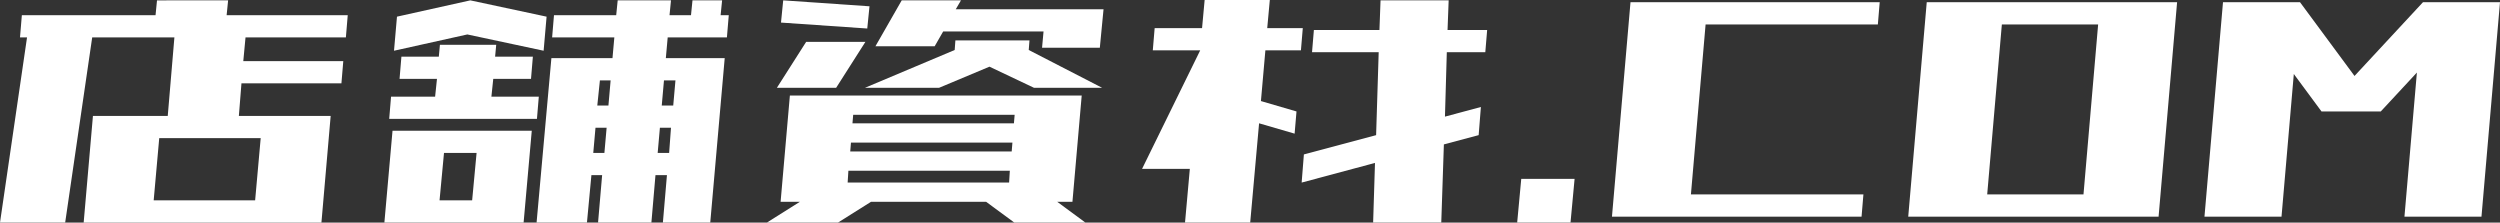 <svg xmlns="http://www.w3.org/2000/svg" width="539" height="47.986" viewBox="0 0 539 47.986">
  <rect x="0" y="0" width="539" height="47.986" fill="#333333" stroke="none"/>
  <g id="グループ_217" data-name="グループ 217" transform="translate(-100 -110)">
    <g id="グループ_1" data-name="グループ 1" transform="translate(100 110)">
      <path id="パス_1" data-name="パス 1" d="M34.331,29.72H56.207l-1.2,13.415H33.134Zm-.48-29.7-.316,3.195H4.712l-.4,4.794H5.828L0,47.925H14.051L19.878,8.008H37.6L36.168,24.93H20.038l-2,23H69.3l1.993-23H51.5l.558-7.025H73.612l.4-4.79H52.454l.48-5.106H74.572l.4-4.794H48.862l.32-3.195Z" transform="translate(0 0.059)" fill="#fff"/>
      <path id="パス_2" data-name="パス 2" d="M33.06,32.915h7.025l-.956,10.22H32.1Zm7.427-4.79H21.962l-1.755,19.8H50.224l1.759-19.8ZM32.182,9.6l-.238,2.555H23.878l-.4,4.79h8.067l-.4,3.835h-9.5l-.4,4.79H53.1l.4-4.79H43.28l.4-3.835h8.141l.4-4.79H44.08L44.318,9.6ZM22.922,3.534l-.64,7.345,15.81-3.511,16.446,3.511.64-7.345L38.732.019Zm42.8,23.951h2.4l-.48,5.43h-2.4Zm13.887,0H82l-.4,5.43H79.129ZM66.674,17.269h2.313l-.476,5.43h-2.4Zm13.813,0h2.477l-.48,5.43H80.007ZM86.634.019l-.32,3.195h-4.63L82,.019H70.508l-.32,3.195H56.773l-.4,4.794H69.786l-.4,4.47H56.215L53.021,47.925h10.86l.96-10.22h2.313l-.878,10.22h11.5l.878-10.22h2.473l-.874,10.22H90.465l3.117-35.447H80.888l.4-4.47H94.057l.4-4.794H92.7L93.02.019Z" transform="translate(62.666 0.059)" fill="#fff"/>
      <path id="パス_3" data-name="パス 3" d="M57.882,36.749H92.689L92.533,39.3H57.722Zm.554-6.07H93.247l-.156,1.915H58.28Zm.48-5.984H93.727l-.156,1.833H58.76Zm43.518-4.159H45.267l-2,22.917h4.15l-7.1,4.47h15.33l7.107-4.47H87.579l6.07,4.47h15.326l-6.066-4.47h3.277l2-22.917ZM48.778,8.964l-6.308,9.9H55.245l6.308-9.9Zm32.174-.32L80.8,10.719,61.471,18.864H77.445L88.3,14.316l9.585,4.548h14.69l-15.81-8.145.16-2.075Zm-37.6-3.835,18.6,1.28.48-4.79L43.828.019ZM69.378.019l-5.668,9.9H76.481l1.841-3.2H99.957l-.32,3.515h12.455l.8-8.3H81.034L82.153.019Z" transform="translate(125.031 0.059)" fill="#fff"/>
      <path id="パス_4" data-name="パス 4" d="M111.455.078l-.238,6.39H97.084l-.4,4.79h14.371L110.5,29.139,94.927,33.294l-.48,6.07,15.81-4.237-.4,12.857h14.69l.562-16.848,7.5-2,.48-6.066-7.747,2.075.4-13.891h8.3l.4-4.79H125.9l.242-6.39ZM73.531,0l-.558,6.07H62.753l-.4,4.786h10.22L60.038,36.41h10.3L69.3,47.984H83.353l1.915-21.4,7.661,2.231.406-4.786-7.669-2.239.96-10.938h7.665l.4-4.786H87.024L87.582,0Z" transform="translate(186.19)" fill="#fff"/>
      <path id="パス_5" data-name="パス 5" d="M80.636,9.4l-.878,9.425h11.5L92.136,9.4Z" transform="translate(247.346 29.159)" fill="#fff"/>
      <path id="パス_6" data-name="パス 6" d="M105.342.116H88.736L84.741,46.349h53.812l.4-4.794H101.765l3.162-36.644h37.14l.4-4.794Z" transform="translate(262.799 0.361)" fill="#fff"/>
      <path id="パス_7" data-name="パス 7" d="M141.258,4.91,138.1,41.554h-20.76L120.5,4.91ZM158.04.116H104.306l-3.99,46.233h53.976L158.282.116Z" transform="translate(311.1 0.36)" fill="#fff"/>
      <path id="パス_8" data-name="パス 8" d="M175.771.116H163l-14.76,15.9L136.489.116H119.884l-3.995,46.233H132.5l2.653-30.755,5.971,8.079h12.771l7.792-8.391-2.682,31.067h16.606L179.605.116Z" transform="translate(359.395 0.361)" fill="#fff"/>
    </g>
  </g>
</svg>
